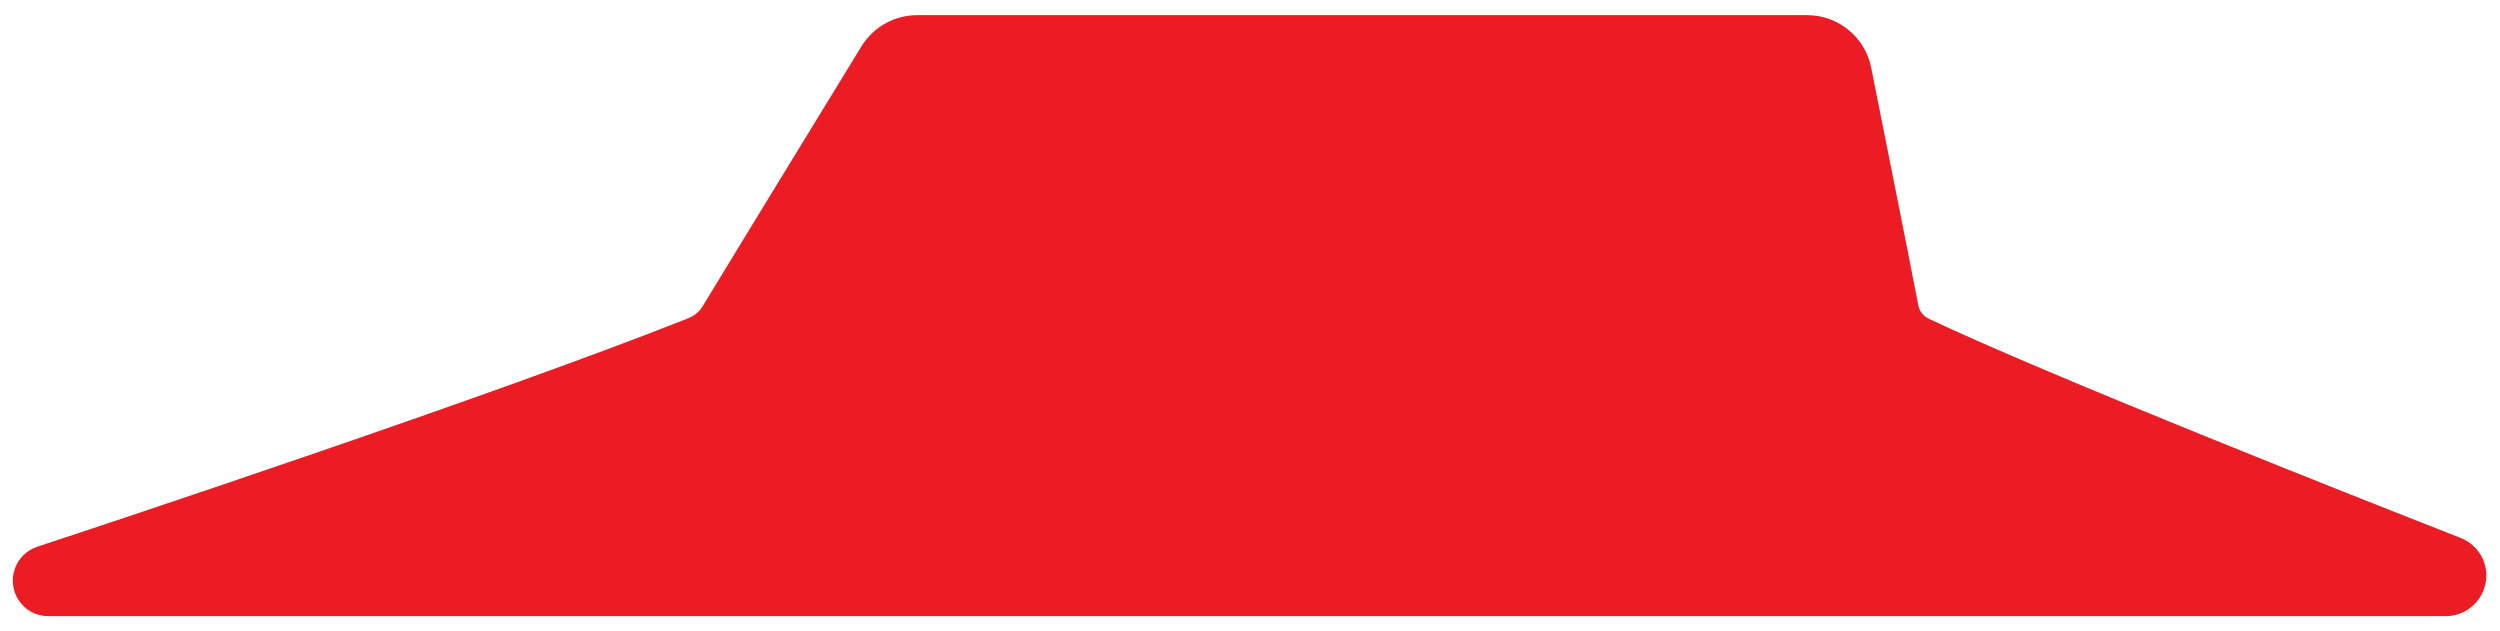 <svg xmlns="http://www.w3.org/2000/svg" id="Layer_1" viewBox="0 0 792 200"><defs><style>      .st0 {        fill: #ec1c24;      }    </style></defs><path class="st0" d="M779.5,170.4c-33.2-13-130.2-51.3-168.4-69.4-1.8-.8-3.1-2.5-3.4-4.4-3.8-19.7-10.8-54.5-14.9-75.1-1.9-9.7-10.4-16.7-20.3-16.7h-281.9c-7.2,0-13.9,3.7-17.7,9.9-11.5,18.8-36.7,59.9-50.1,82-1.3,2.2-2.9,3.4-5.2,4.3-61.9,24.5-180,63.7-205.8,72.2-3.2,1.1-5.8,3.5-7,6.7-2.8,7.4,2.6,15.3,10.5,15.3h759.5c5.5,0,10.4-3.5,12.2-8.8,2.2-6.5-1.1-13.5-7.5-16Z"></path></svg>